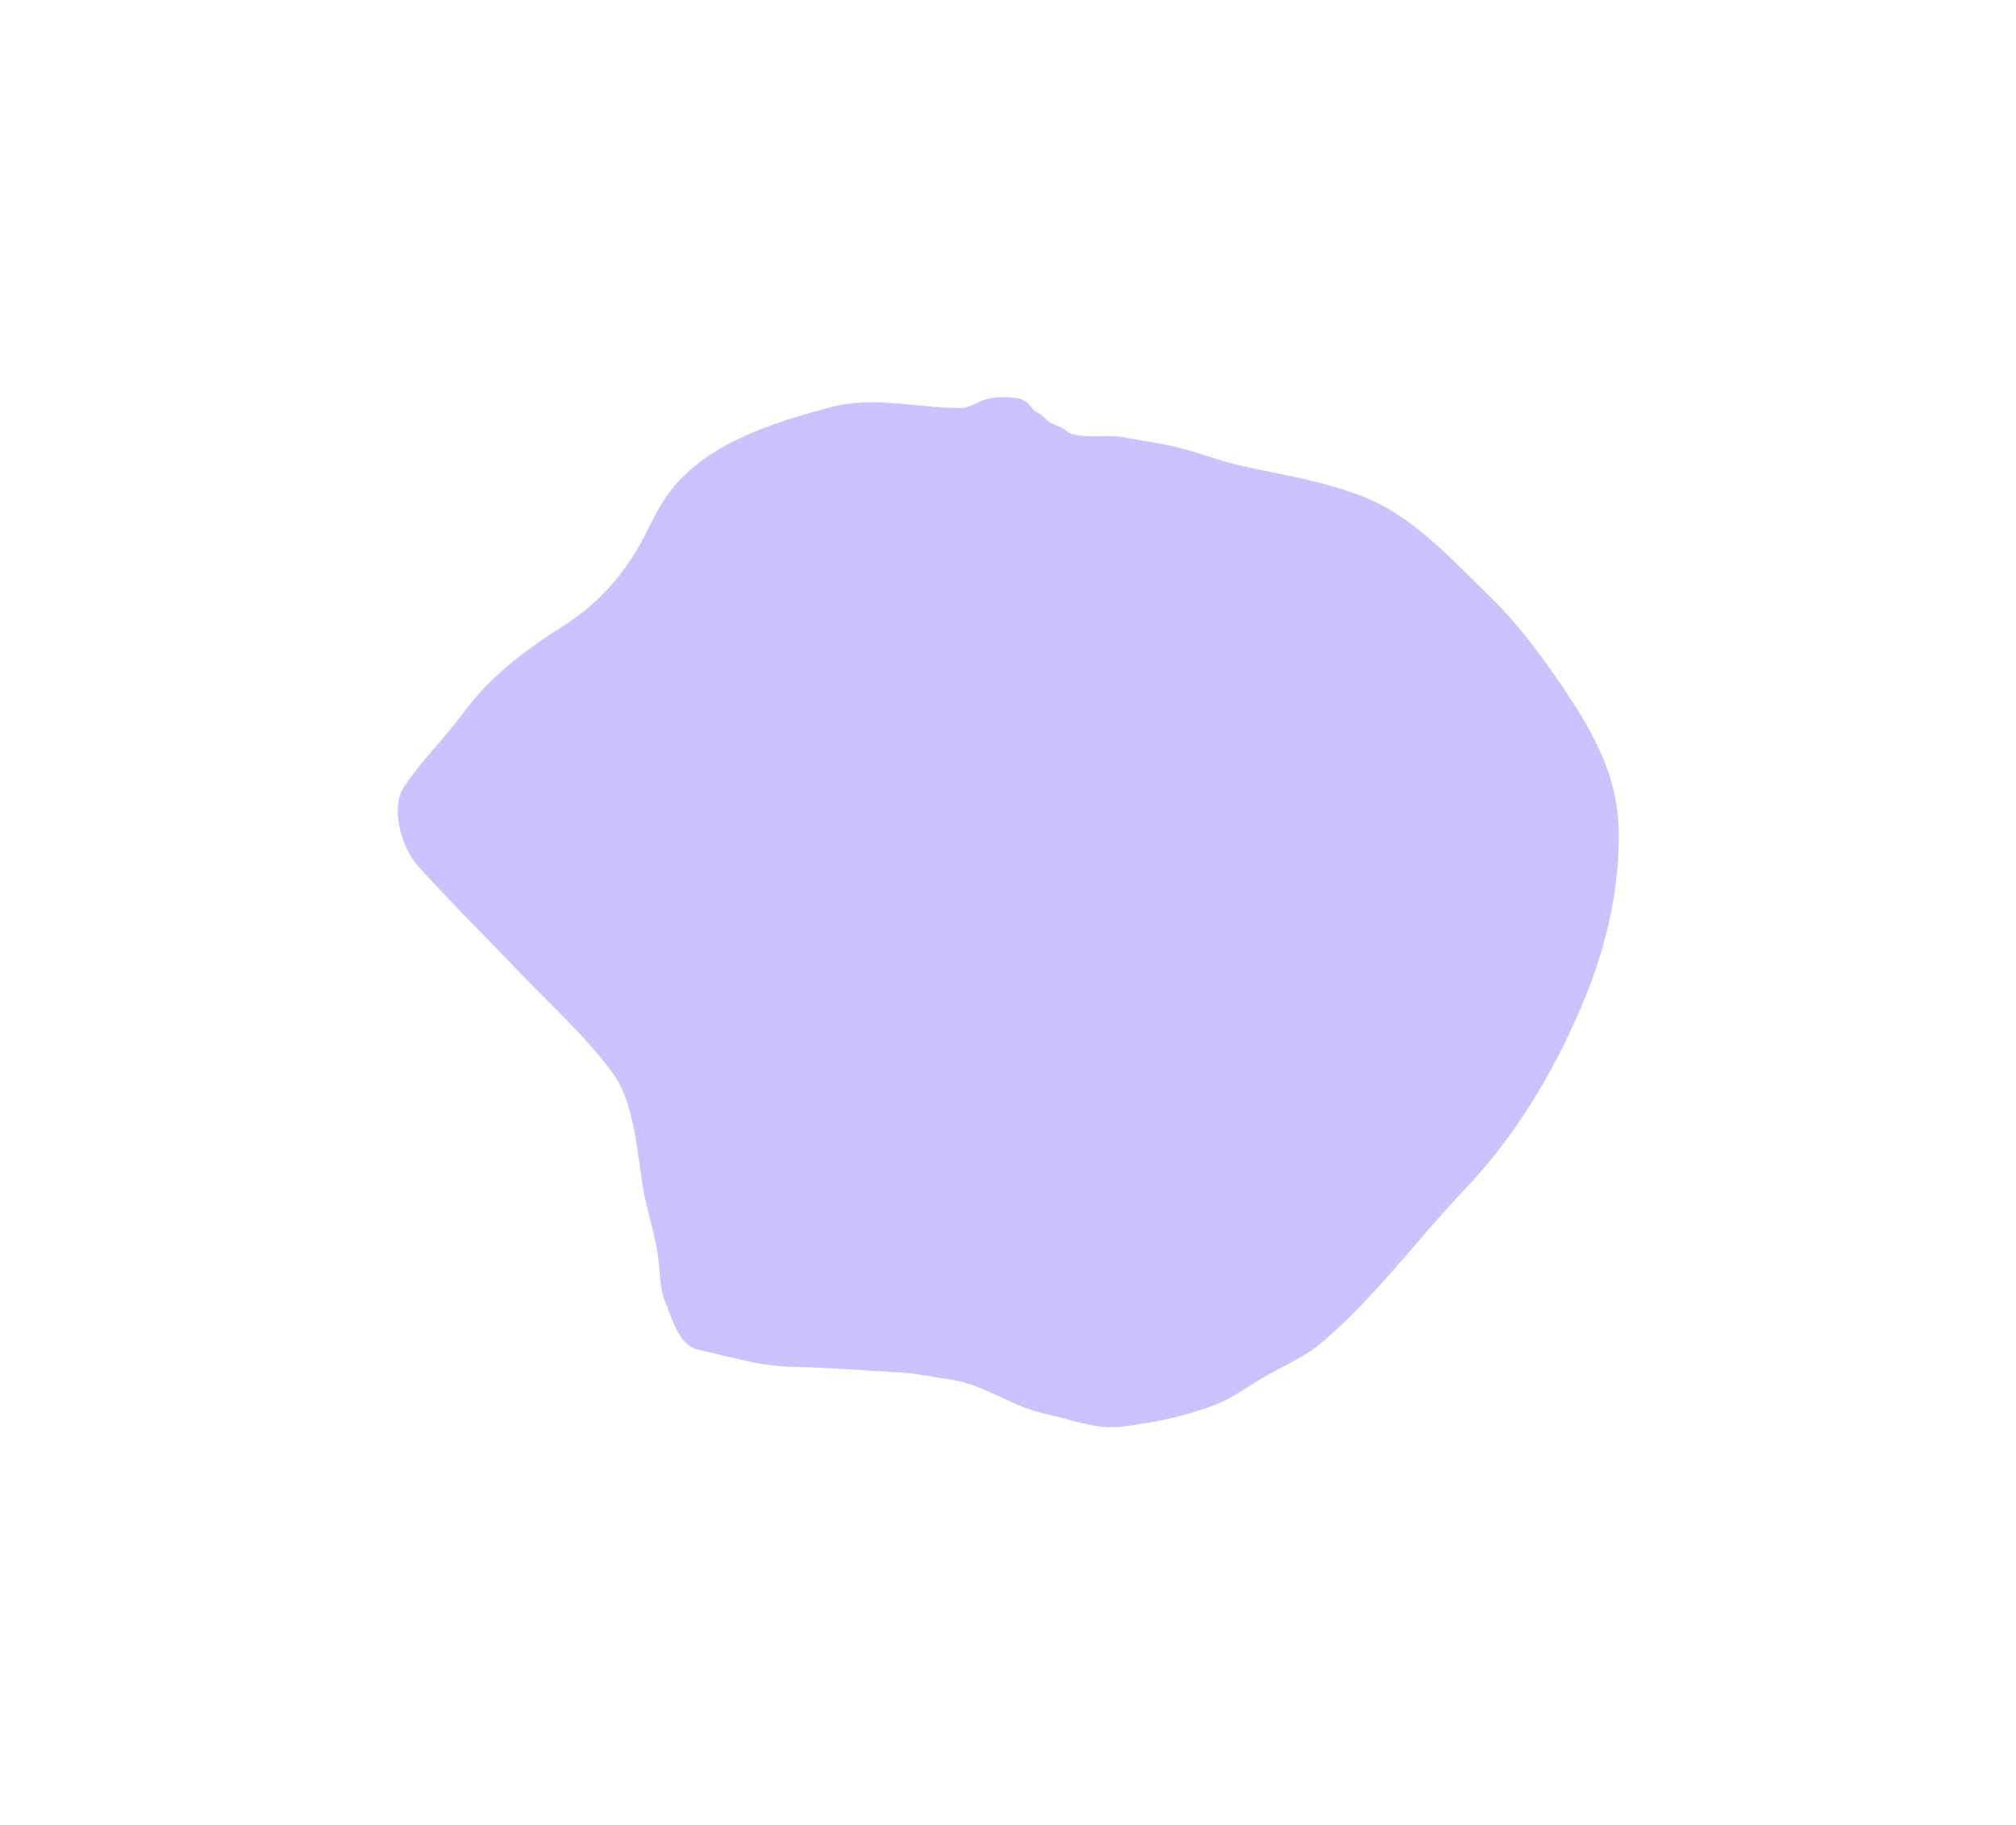 <svg width="2944" height="2665" viewBox="0 0 2944 2665" fill="none" xmlns="http://www.w3.org/2000/svg">
<g opacity="0.35" filter="url(#filter0_f_305_6237)">
<path d="M1400.04 595.838C1427.84 596.068 1428.93 574.879 1483.4 581.167C1503.93 583.536 1503.94 597.268 1514.85 602.359C1524.66 606.935 1527.67 615.087 1537.57 619.126C1545.42 622.332 1552.78 624.706 1558.78 630.305C1570.21 640.964 1621.3 635.031 1635.91 637.757C1663.16 642.843 1690.15 646.392 1717.02 652.661C1749.91 660.333 1781.45 673.419 1814.37 680.607C1873.77 693.578 1936.11 703.26 1992.08 725.785C2065.79 755.454 2120.82 818.009 2175.28 870.636C2221.47 915.278 2262.56 972.968 2296.83 1025.73C2335.49 1085.25 2363.23 1144.68 2363.97 1215.3C2364.81 1295.41 2347.31 1375.69 2317.05 1450.97C2275.81 1553.57 2218.34 1653.21 2140.09 1735.55C2069.88 1809.42 2008.97 1893.19 1930.93 1959.81C1902.56 1984.03 1869.91 1995.97 1838.33 2015.24C1816.4 2028.62 1798.88 2041.83 1774.43 2051.34C1730.82 2068.29 1687.31 2076.79 1640.65 2083.01C1600.34 2088.38 1565.86 2072.95 1528.33 2065.08C1477.26 2054.35 1435.17 2019.88 1383.07 2013.61C1362.17 2011.09 1340.81 2005.78 1319.92 2004.53C1265.69 2001.26 1211.25 1997.04 1156.93 1995.91C1108.72 1994.91 1065.47 1980.87 1019.41 1970.76C990.256 1964.36 980.411 1921.58 971.236 1900.43C964.717 1885.4 963.736 1865.33 962.501 1849.2C959.483 1809.78 945.35 1772.18 938.789 1733.22C930.162 1682 926.793 1610.23 894.112 1566.01C854.646 1512.62 805.257 1468.67 759.331 1420.46C709.604 1368.27 657.269 1316.78 609.325 1263.27C586.638 1237.95 569.876 1180.03 589.357 1150.09C614.666 1111.2 649.572 1078 677.214 1040.17C713.362 990.706 765.206 950.22 817.986 916.979C865.323 887.166 896.367 855.562 925.311 810.553C943.08 782.921 954.566 751.947 973.233 724.854C1025.59 648.862 1128.73 616.734 1215.84 593.975C1275.33 578.432 1339.2 595.336 1400.04 595.838Z" fill="#6F4CFF"/>
</g>
<defs>
<filter id="filter0_f_305_6237" x="0.785" y="0" width="2943.21" height="2664.12" filterUnits="userSpaceOnUse" color-interpolation-filters="sRGB">
<feFlood flood-opacity="0" result="BackgroundImageFix"/>
<feBlend mode="normal" in="SourceGraphic" in2="BackgroundImageFix" result="shape"/>
<feGaussianBlur stdDeviation="290" result="effect1_foregroundBlur_305_6237"/>
</filter>
</defs>
</svg>
